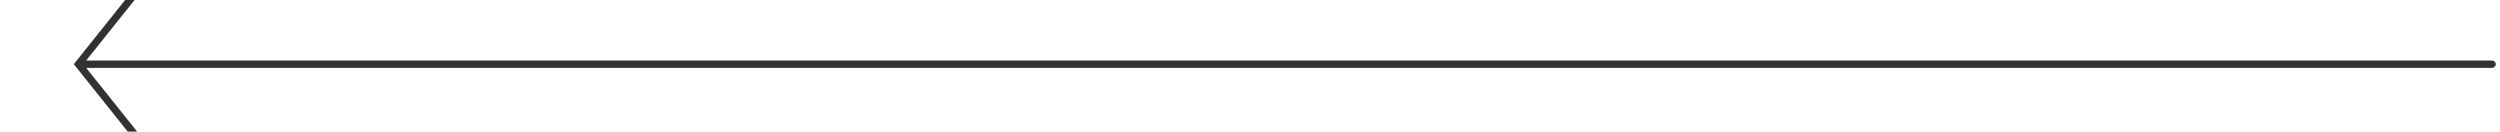 <?xml version="1.0" encoding="UTF-8"?> <svg xmlns="http://www.w3.org/2000/svg" xmlns:xlink="http://www.w3.org/1999/xlink" width="779" height="41" xml:space="preserve" overflow="hidden"> <defs> <clipPath id="clip0"> <rect x="1659" y="568" width="779" height="41"></rect> </clipPath> </defs> <g clip-path="url(#clip0)" transform="translate(-1659 -568)"> <path d="M5.48771e-07-1.146 752.1-1.145C752.733-1.145 753.246-0.632 753.246 0 753.246 0.633 752.733 1.146 752.1 1.146L-5.48771e-07 1.146C-0.633 1.146-1.146 0.633-1.146-5.48771e-07-1.146-0.633-0.633-1.146 5.48771e-07-1.146ZM734.638-23.632 753.544 0 734.638 23.633C734.243 24.127 733.522 24.207 733.028 23.812 732.533 23.416 732.453 22.695 732.849 22.201L751.182-0.715 751.182 0.716 732.849-22.201C732.453-22.695 732.533-23.416 733.028-23.811 733.522-24.206 734.243-24.126 734.638-23.632Z" fill="#323232" fill-rule="nonzero" fill-opacity="1" transform="matrix(-1 0 0 1 2435.54 588)"></path> </g> </svg> 